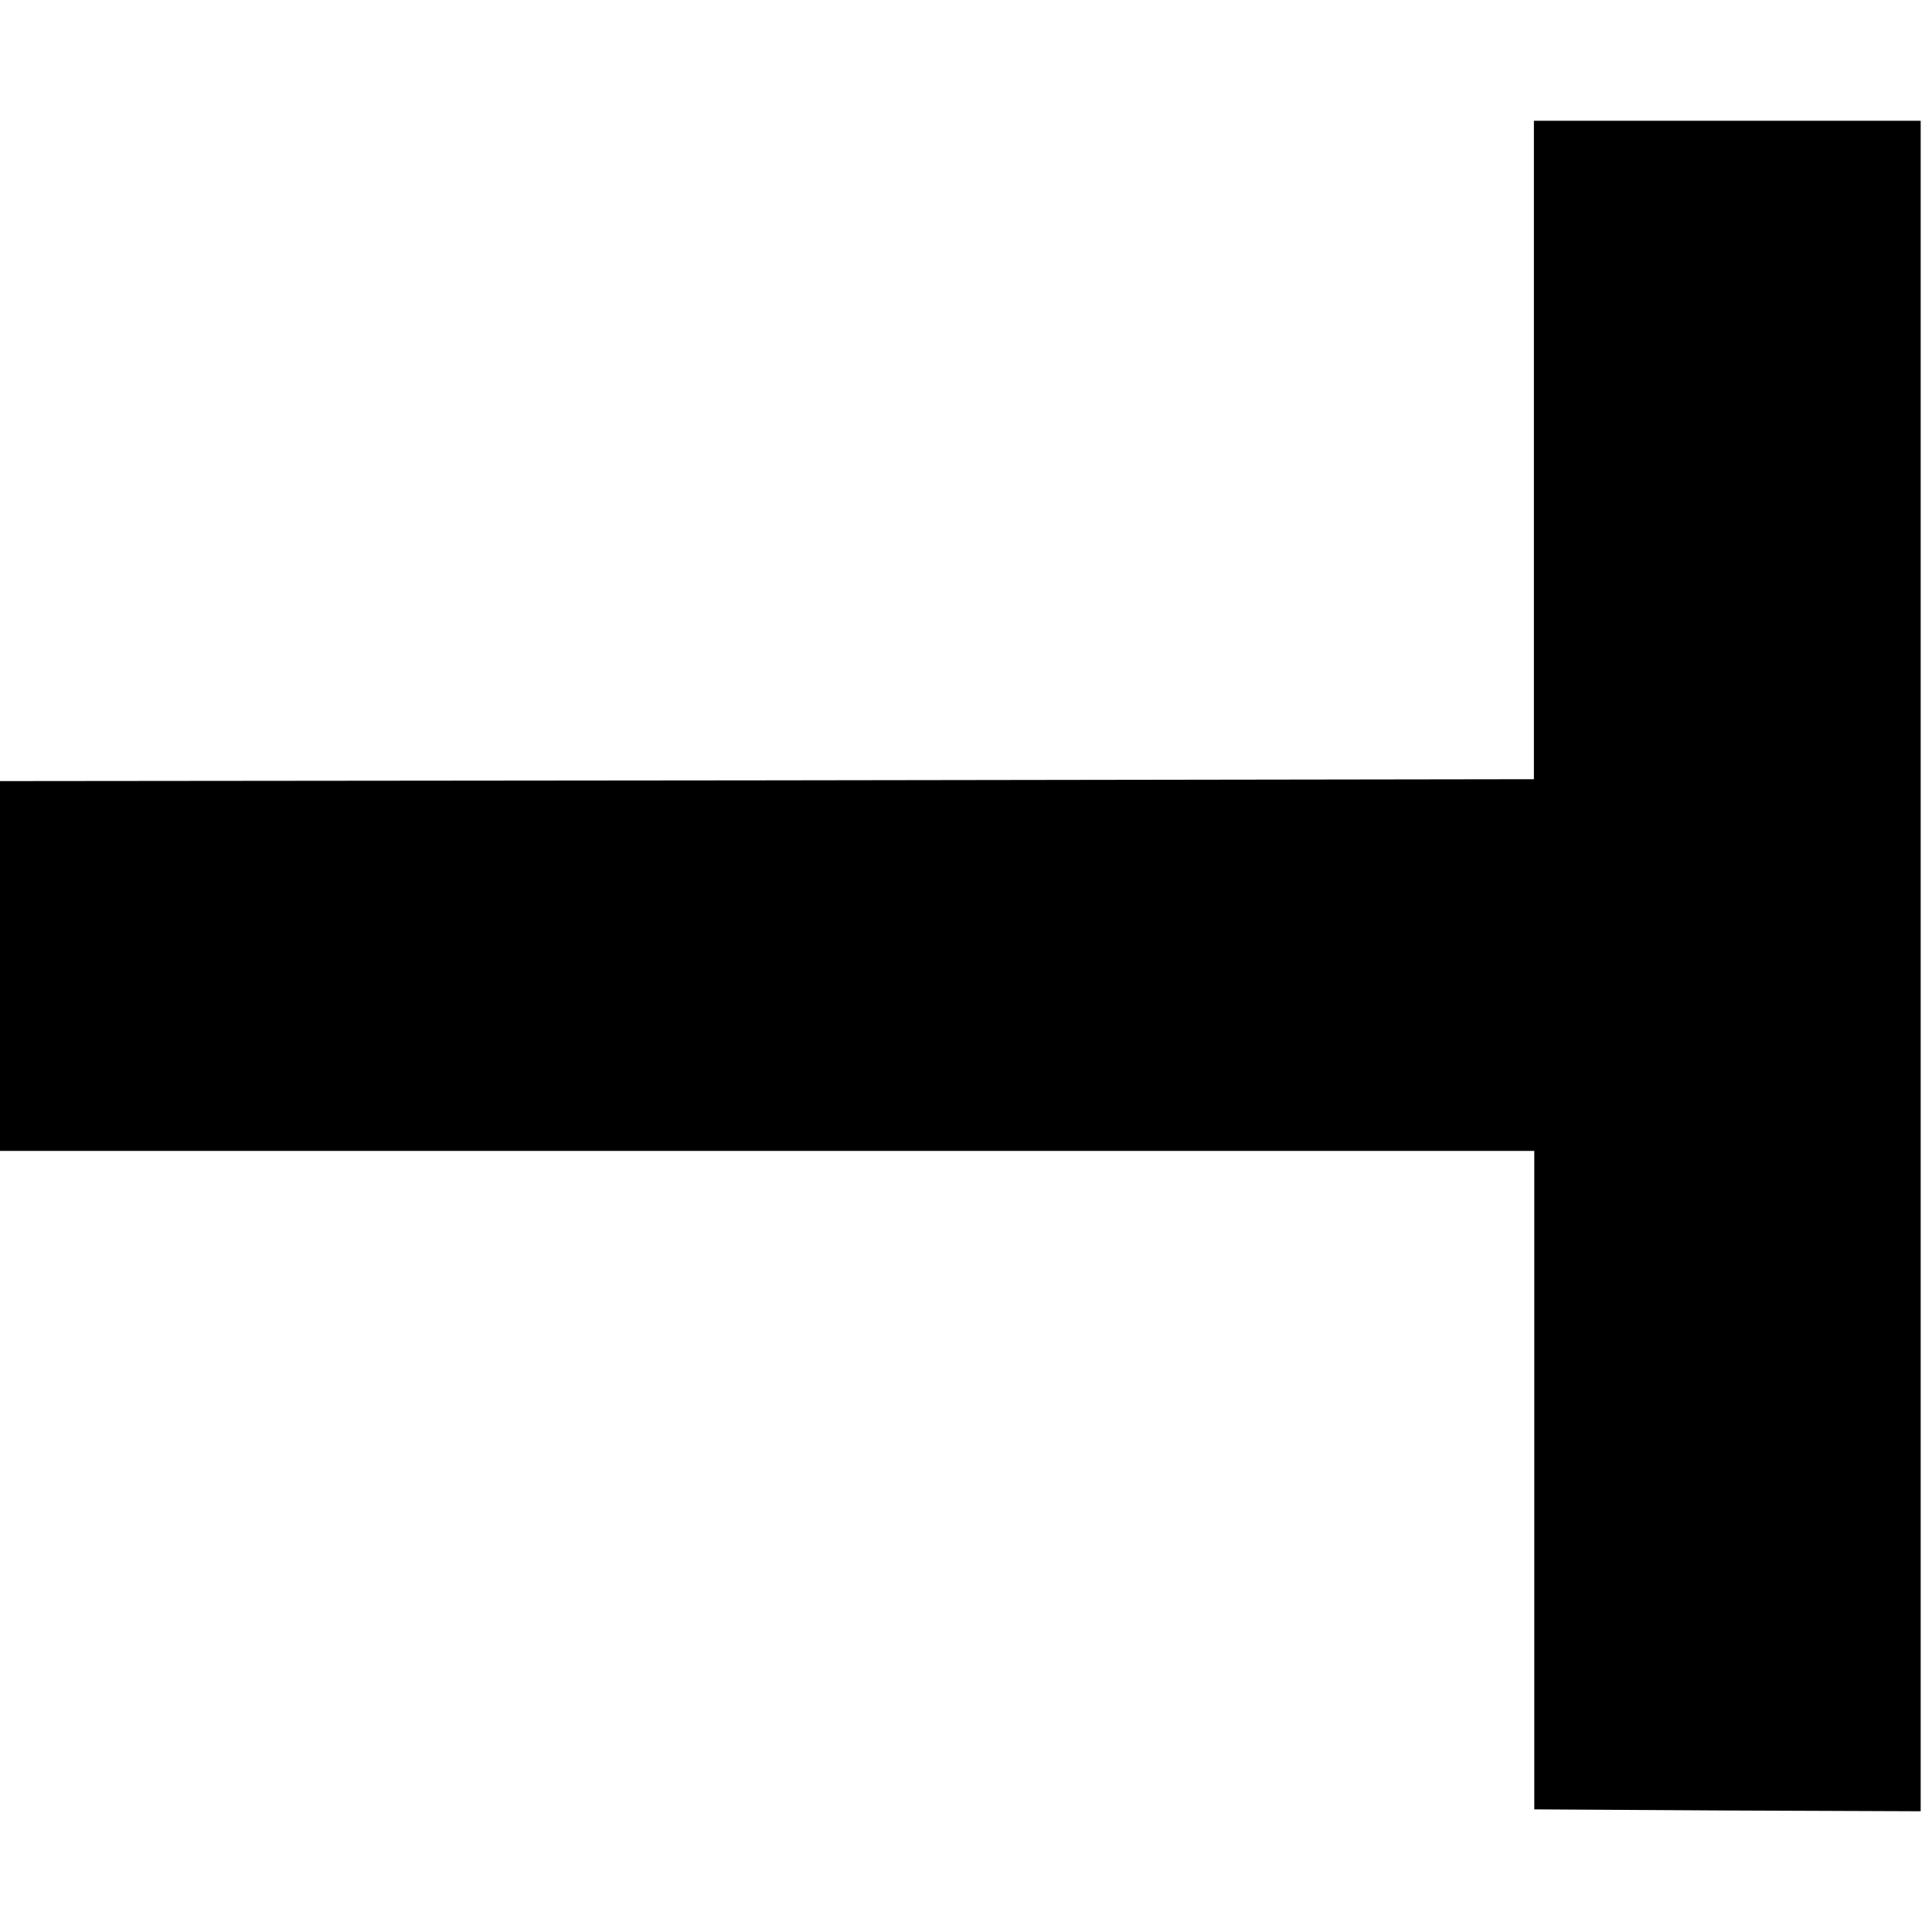 <?xml version="1.0" standalone="no"?>
<!DOCTYPE svg PUBLIC "-//W3C//DTD SVG 20010904//EN"
 "http://www.w3.org/TR/2001/REC-SVG-20010904/DTD/svg10.dtd">
<svg version="1.0" xmlns="http://www.w3.org/2000/svg"
 width="512pt" height="512pt" viewBox="0 0 512 512"
 preserveAspectRatio="xMidYMid meet">
<g transform="translate(0,512) scale(0.1,-0.1)"
fill="#000000" stroke="none">
<path d="M4065 3927 l0 -872 -2032 -3 -2033 -2 0 -490 0 -490 2033 0 2033 0 0
-872 0 -873 512 -3 512 -2 0 2240 0 2240 -512 0 -513 0 0 -873z"/>
</g>
</svg>
